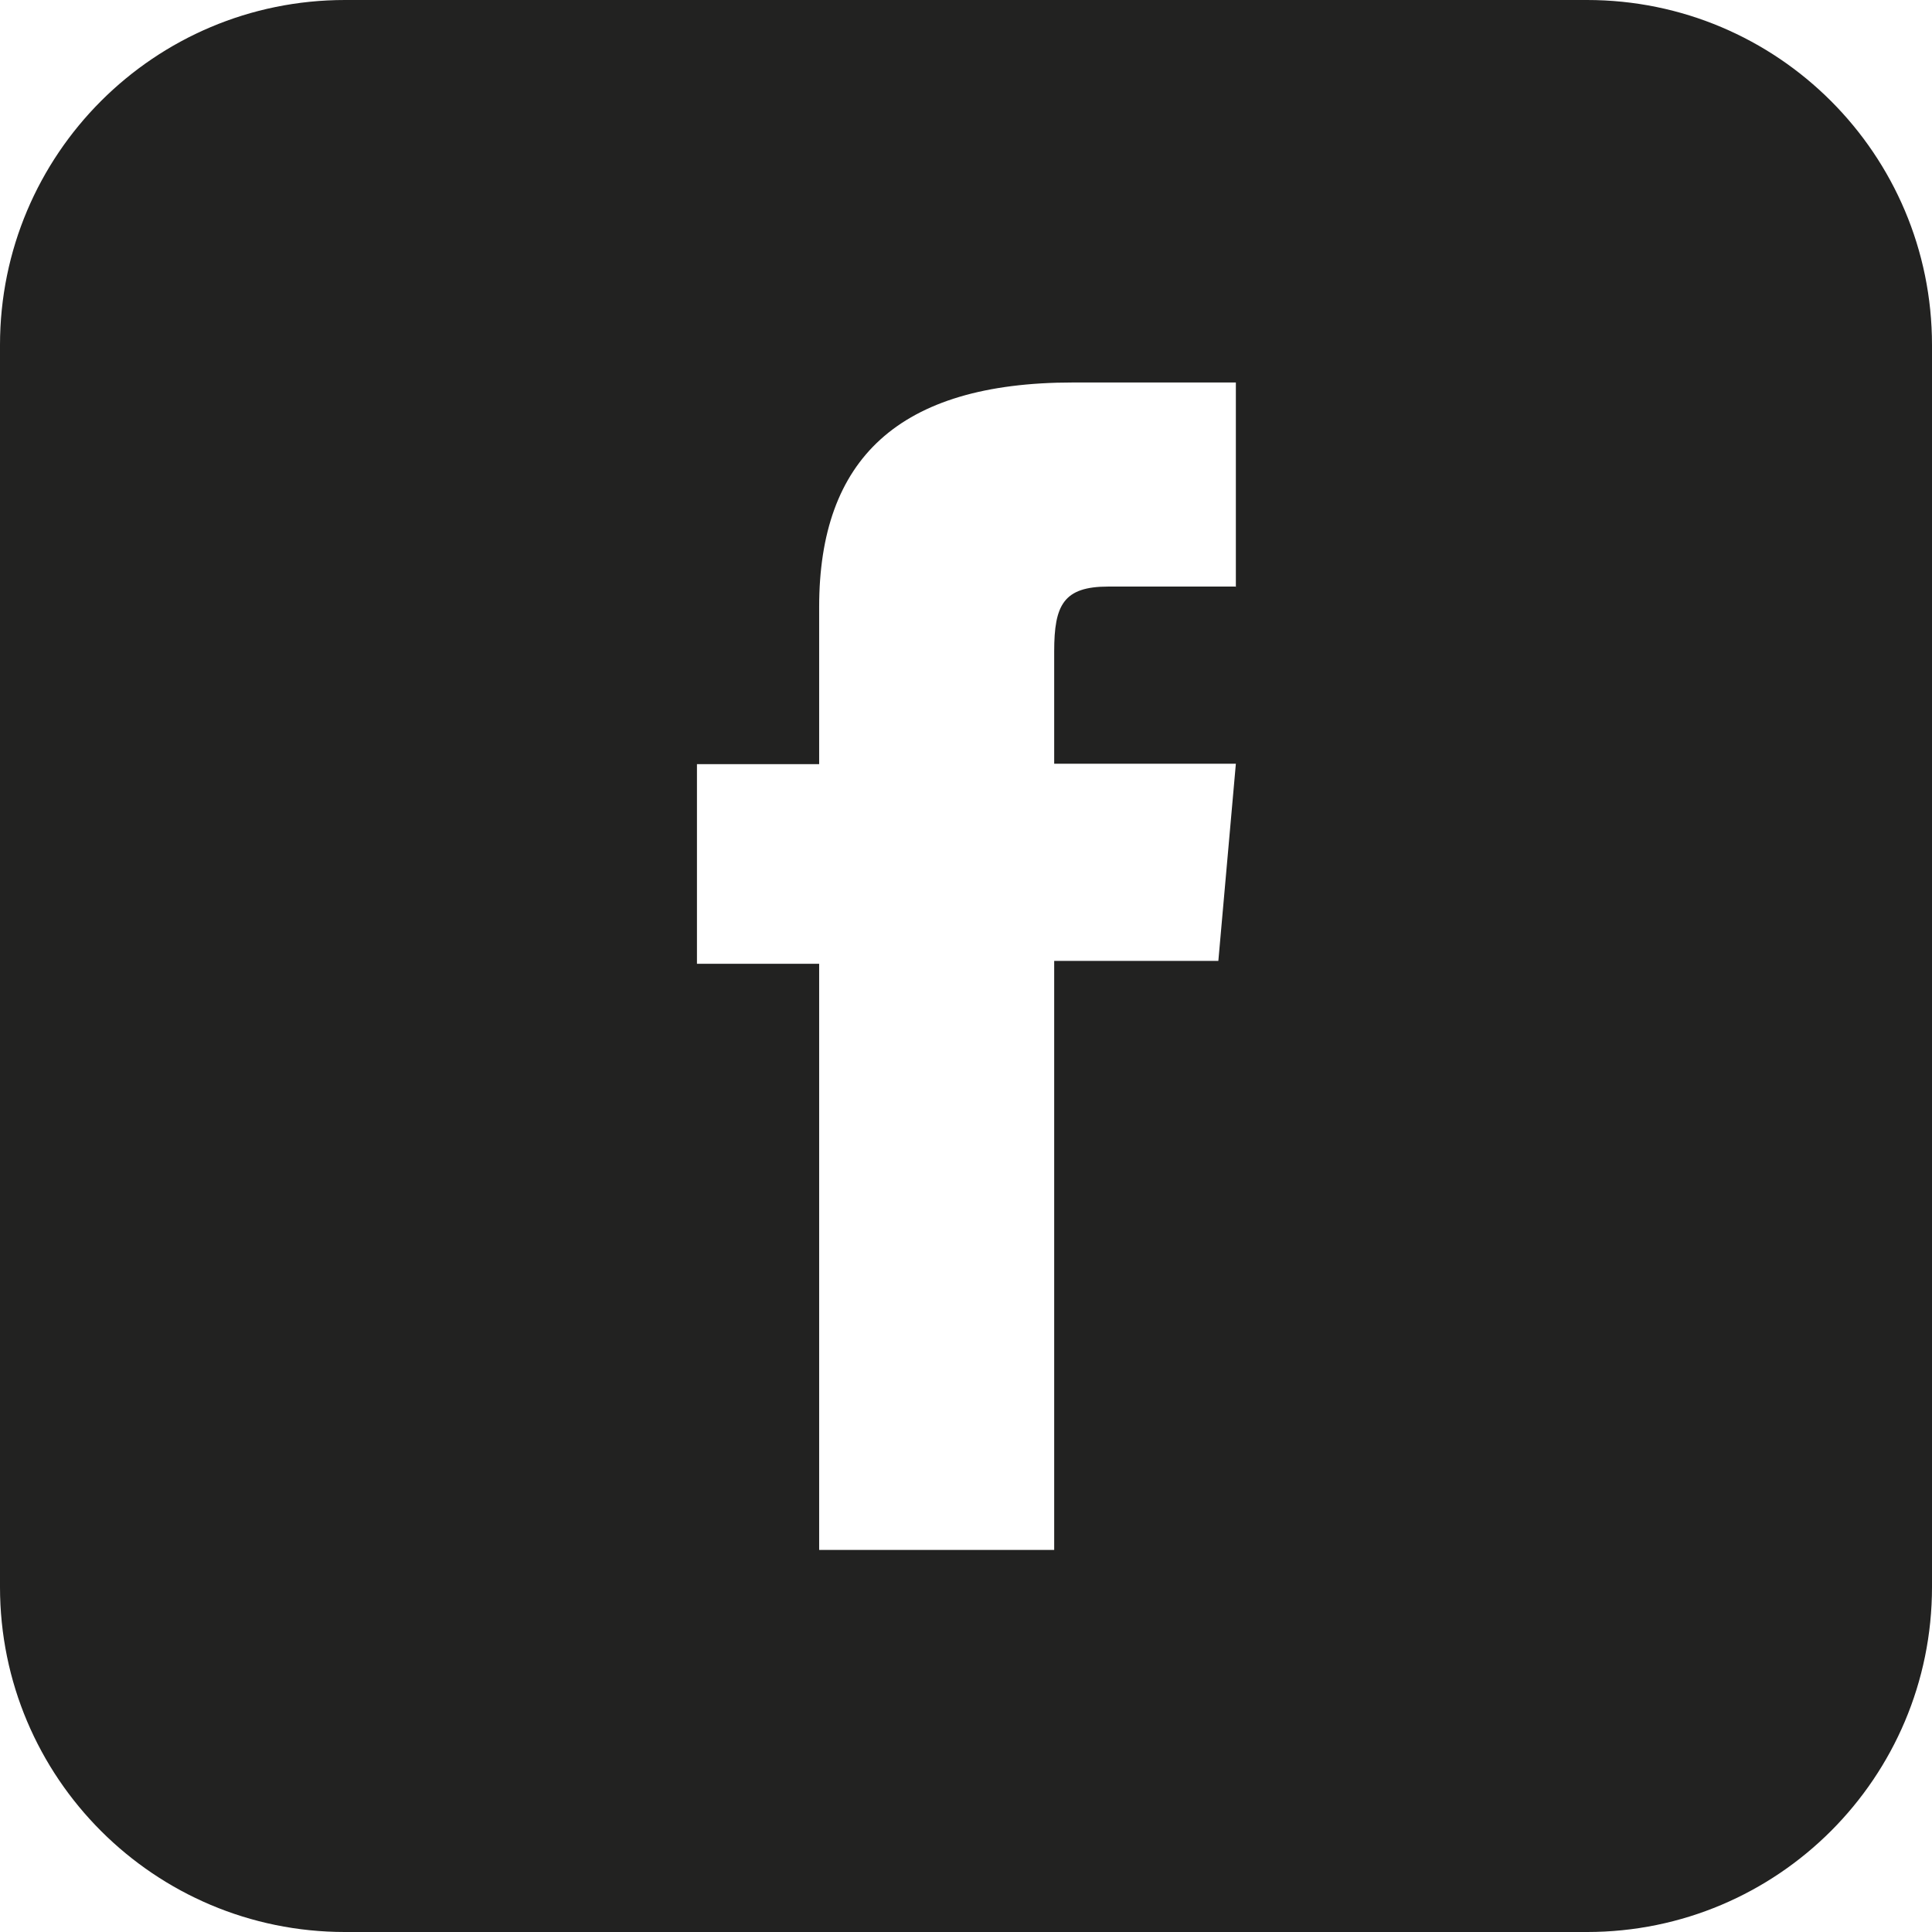 <?xml version="1.0" encoding="UTF-8"?>
<svg id="Layer_2" data-name="Layer 2" xmlns="http://www.w3.org/2000/svg" viewBox="0 0 47.43 47.43">
  <defs>
    <style>
      .cls-1 {
        fill: #222221;
      }
    </style>
  </defs>
  <g id="Capa_1" data-name="Capa 1">
    <path class="cls-1" d="M38.96,0H8.47C3.79,0,0,3.79,0,8.47v30.49c0,4.68,3.79,8.47,8.47,8.47h30.49c4.68,0,8.47-3.79,8.47-8.47V8.47c0-4.68-3.79-8.47-8.47-8.47ZM30.33,14.4h-3.12c-1.1,0-1.33.45-1.33,1.59v2.76h4.46l-.43,4.84h-4.03v14.46h-5.77v-14.39h-3v-4.9h3v-3.86c0-3.62,1.94-5.51,6.23-5.51h4v5.02Z"/>
  </g>
</svg>